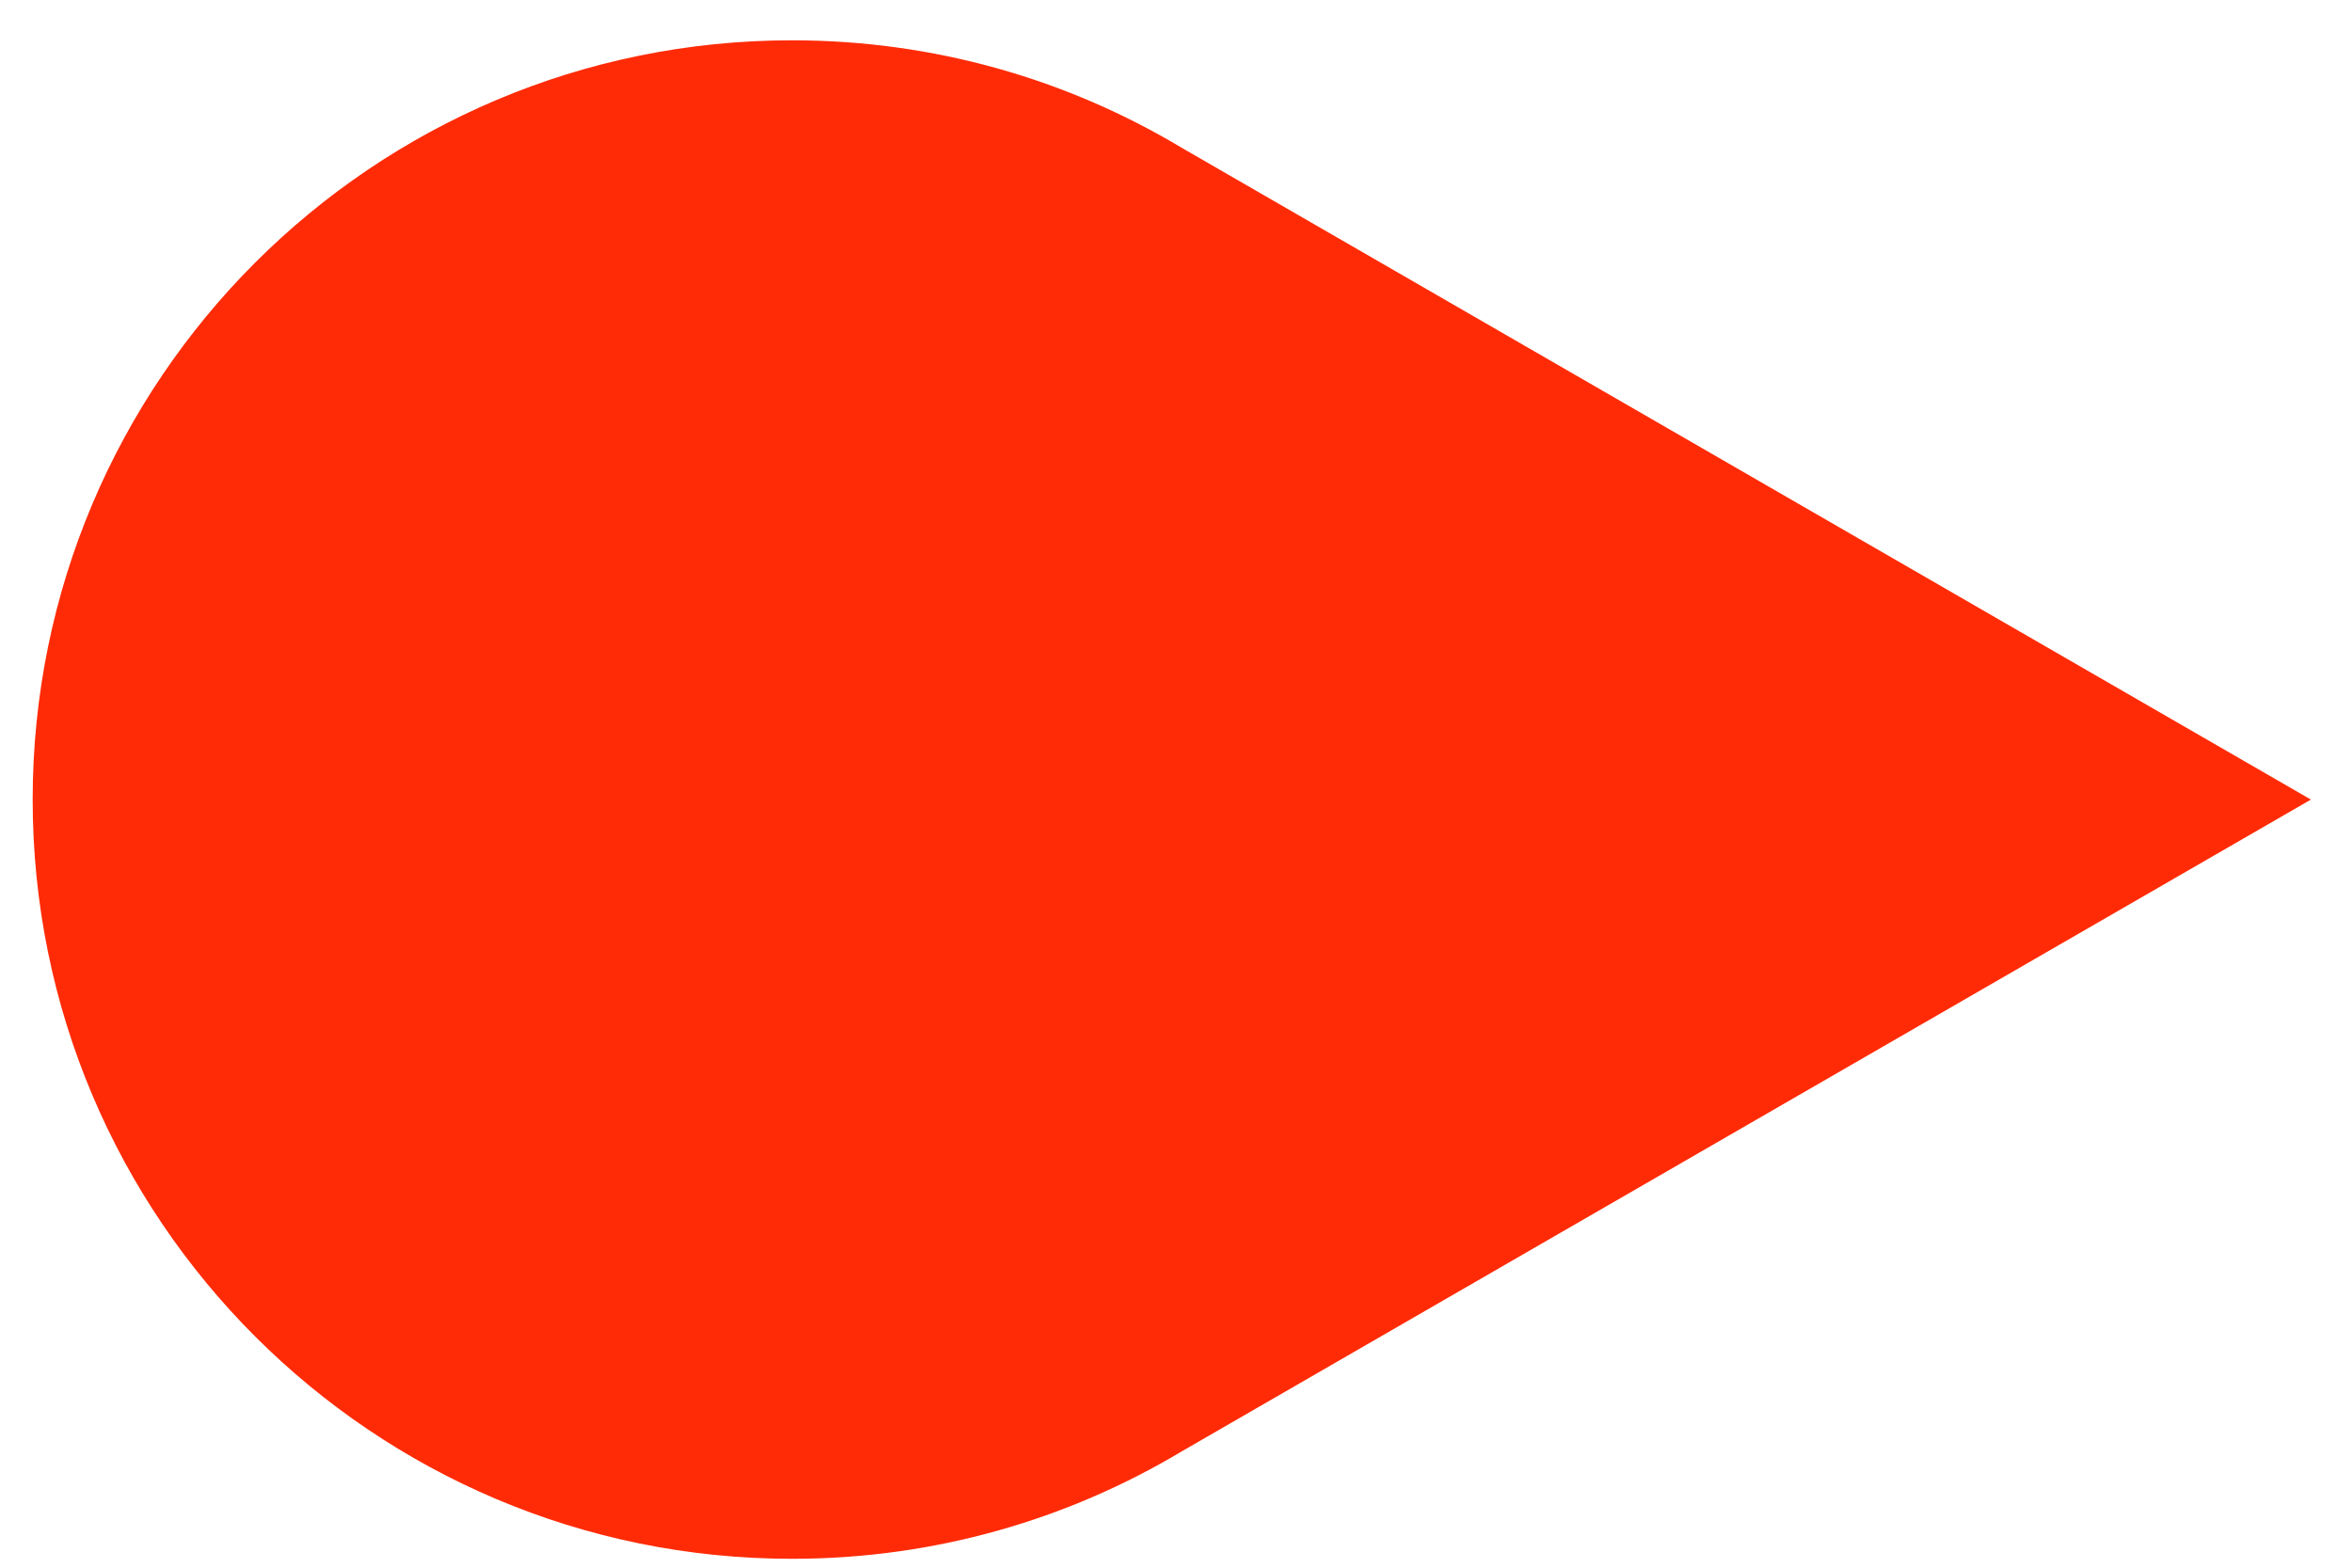 <svg width="36" height="24" viewBox="0 0 36 24" fill="none" xmlns="http://www.w3.org/2000/svg">
<path id="Union" fill-rule="evenodd" clip-rule="evenodd" d="M18.085 22.221C16.342 23.264 14.303 23.864 12.123 23.864C5.704 23.864 0.5 18.66 0.5 12.241C0.5 5.821 5.704 0.617 12.123 0.617C14.303 0.617 16.342 1.217 18.085 2.261L35.371 12.241L18.085 22.221Z" fill="#FF2B06"/>
</svg>
